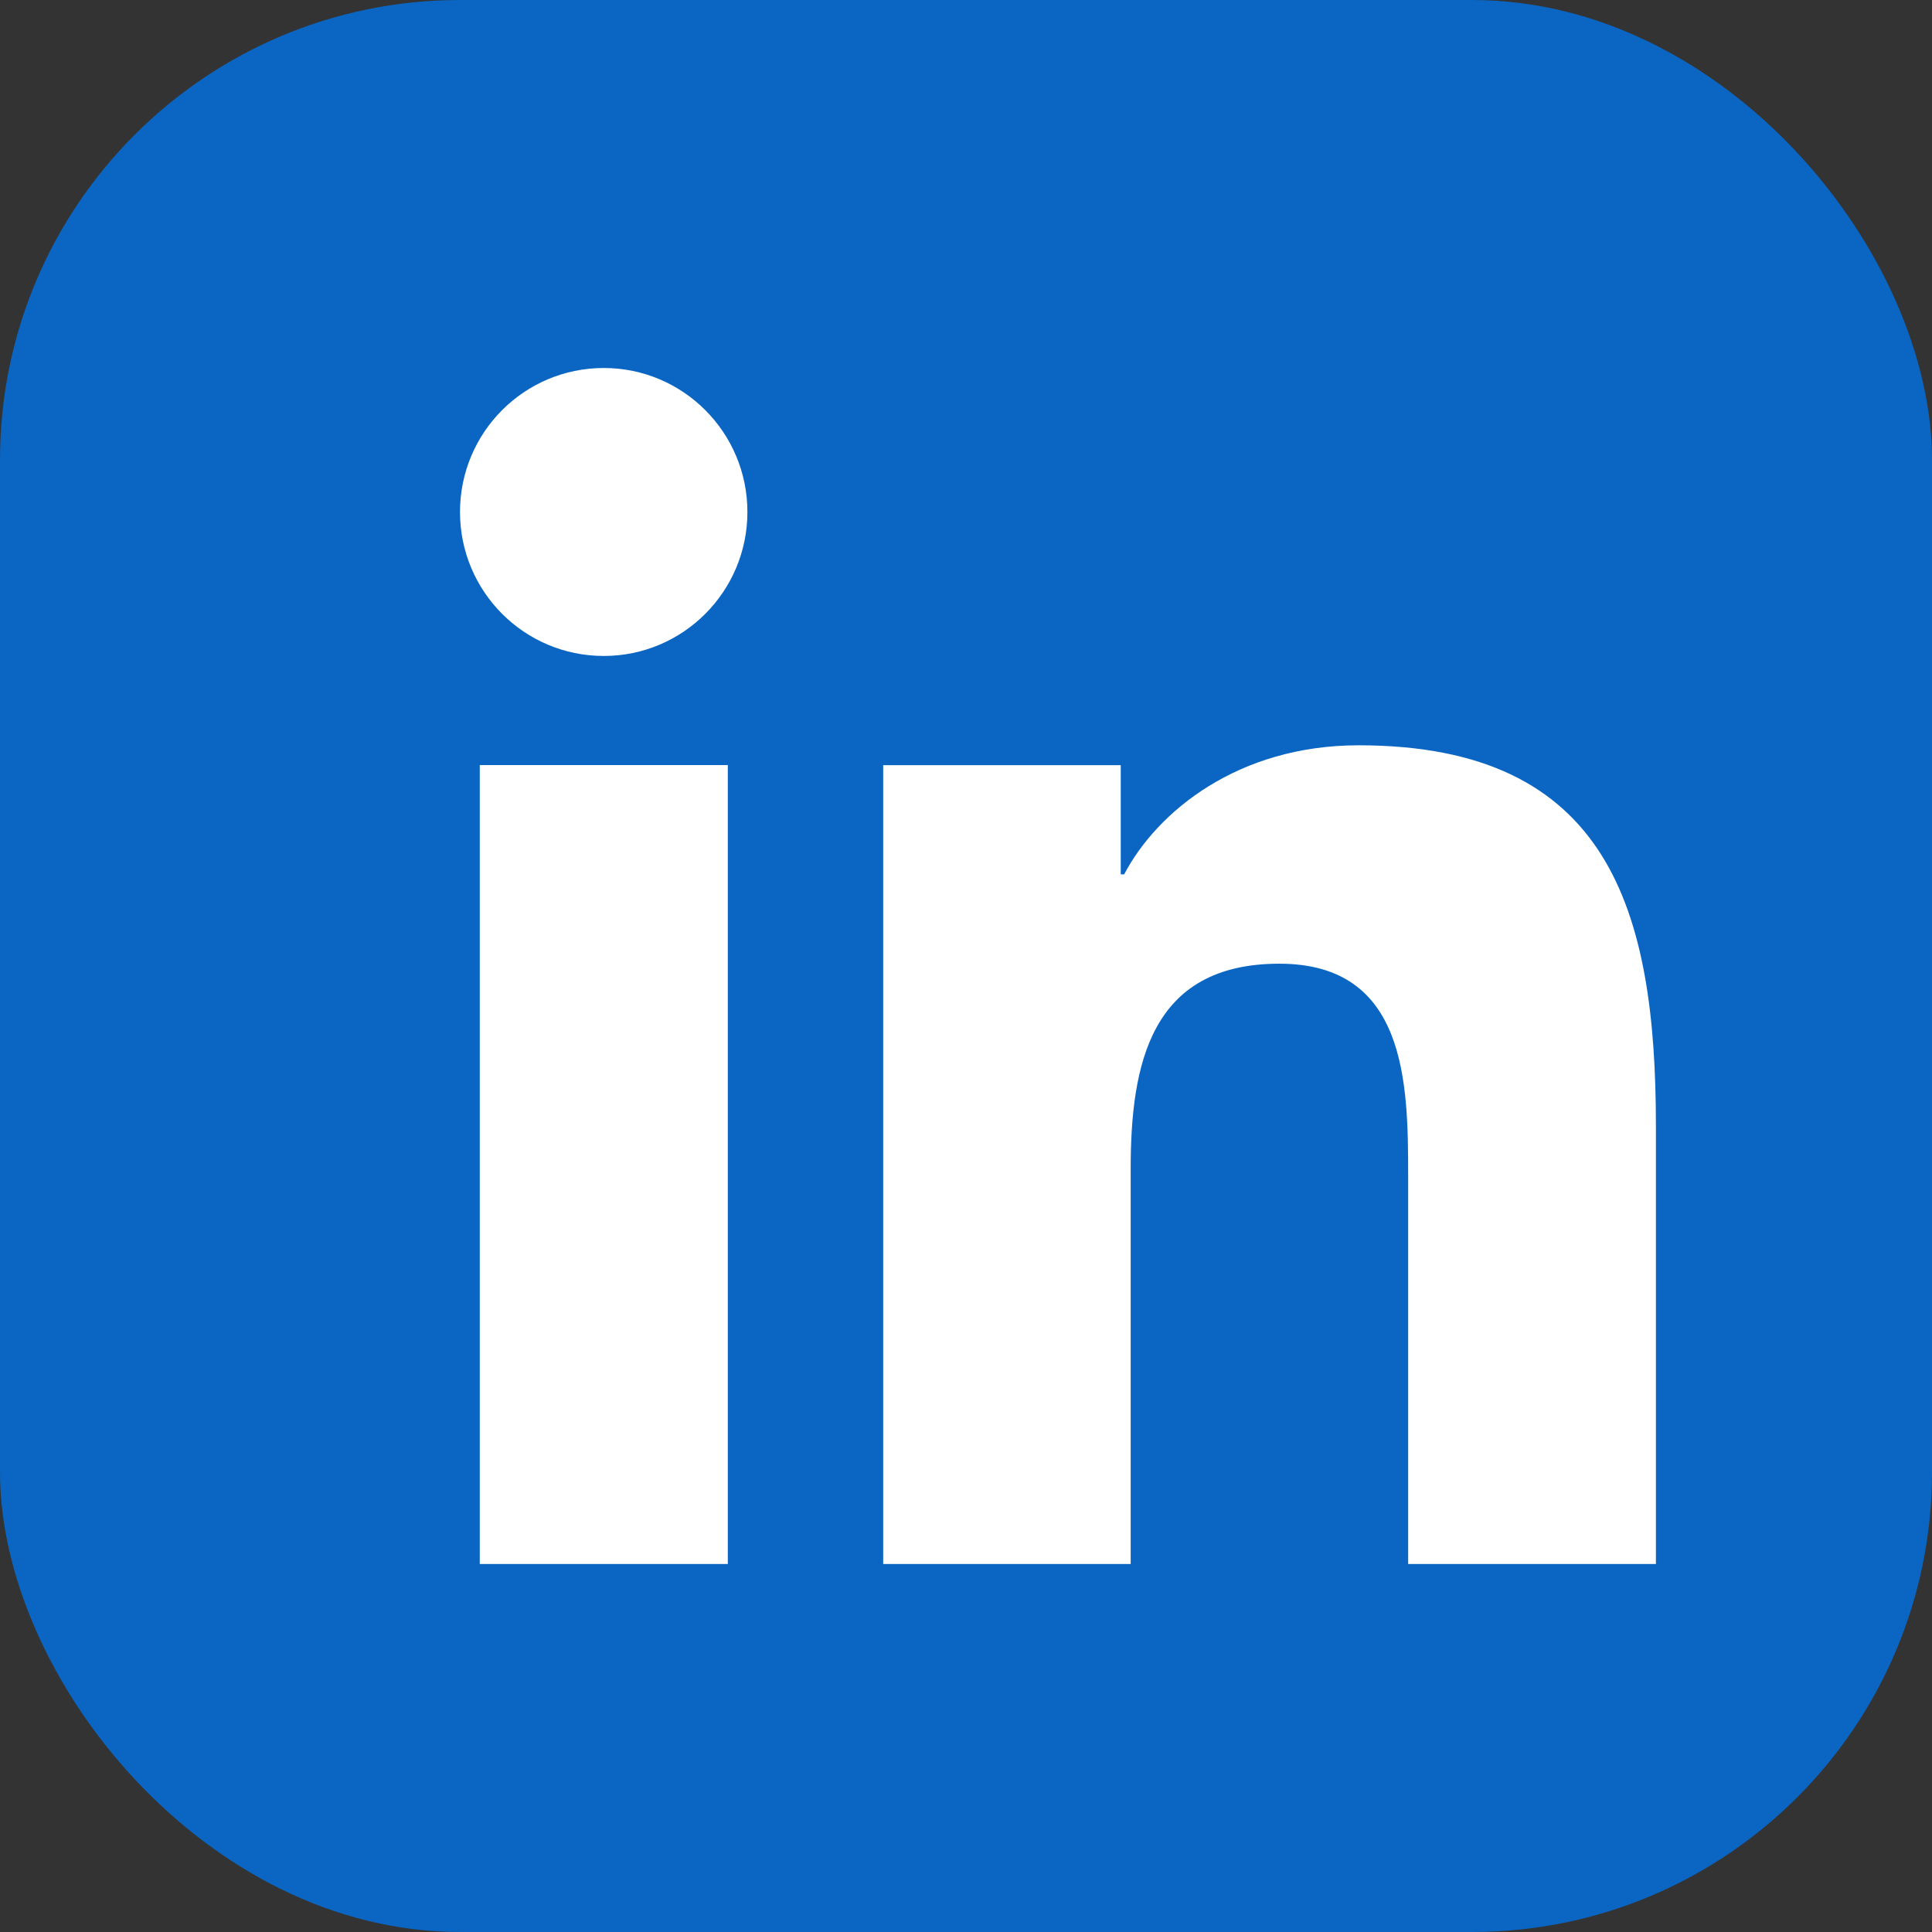 <svg width="21" height="21" viewBox="0 0 21 21" fill="none" xmlns="http://www.w3.org/2000/svg">
<rect x="0" y="0" width="21" height="21" fill="#333333" stroke="none"/>
<g clip-path="url(#clip0_338_320)">
<path d="M10.5 1.892C13.304 1.892 13.636 1.903 14.743 1.953C15.767 2 16.323 2.171 16.693 2.315C17.183 2.505 17.532 2.733 17.9 3.1C18.267 3.467 18.495 3.817 18.685 4.307C18.829 4.677 19 5.233 19.047 6.257C19.097 7.364 19.108 7.696 19.108 10.5C19.108 13.304 19.097 13.636 19.047 14.743C19 15.767 18.829 16.323 18.685 16.693C18.495 17.183 18.267 17.532 17.9 17.9C17.532 18.267 17.183 18.495 16.693 18.685C16.323 18.829 15.767 19 14.743 19.047C13.636 19.097 13.304 19.108 10.5 19.108C7.696 19.108 7.364 19.097 6.257 19.047C5.233 19 4.677 18.829 4.307 18.685C3.817 18.495 3.468 18.267 3.1 17.9C2.733 17.532 2.505 17.183 2.315 16.693C2.171 16.323 2 15.767 1.953 14.743C1.903 13.636 1.892 13.304 1.892 10.5C1.892 7.696 1.903 7.364 1.953 6.257C2 5.233 2.171 4.677 2.315 4.307C2.505 3.817 2.733 3.468 3.1 3.1C3.468 2.733 3.817 2.505 4.307 2.315C4.677 2.171 5.233 2 6.257 1.953C7.364 1.903 7.696 1.892 10.5 1.892ZM10.5 0C7.648 0 7.291 0.012 6.171 0.063C5.053 0.114 4.29 0.292 3.622 0.551C2.932 0.82 2.346 1.179 1.762 1.762C1.179 2.346 0.82 2.932 0.551 3.622C0.292 4.29 0.114 5.053 0.063 6.171C0.012 7.291 0 7.648 0 10.5C0 13.352 0.012 13.709 0.063 14.829C0.114 15.947 0.292 16.71 0.551 17.378C0.82 18.068 1.179 18.654 1.762 19.238C2.346 19.821 2.932 20.18 3.622 20.449C4.29 20.708 5.053 20.886 6.171 20.937C7.291 20.988 7.648 21 10.5 21C13.352 21 13.709 20.988 14.829 20.937C15.947 20.886 16.71 20.708 17.378 20.449C18.068 20.18 18.654 19.821 19.238 19.238C19.821 18.654 20.18 18.068 20.449 17.378C20.708 16.71 20.886 15.947 20.937 14.829C20.988 13.709 21 13.352 21 10.5C21 7.648 20.988 7.291 20.937 6.171C20.886 5.053 20.708 4.29 20.449 3.622C20.18 2.932 19.821 2.346 19.238 1.762C18.654 1.179 18.068 0.82 17.378 0.551C16.71 0.292 15.947 0.114 14.829 0.063C13.709 0.012 13.352 0 10.5 0Z" fill="white"/>
<path d="M10.501 5.108C7.523 5.108 5.109 7.522 5.109 10.5C5.109 13.478 7.523 15.892 10.501 15.892C13.479 15.892 15.893 13.478 15.893 10.5C15.893 7.522 13.479 5.108 10.501 5.108ZM10.501 14C8.568 14 7.001 12.433 7.001 10.5C7.001 8.567 8.568 7 10.501 7C12.434 7 14.001 8.567 14.001 10.5C14.001 12.433 12.434 14 10.501 14Z" fill="white"/>
<path d="M16.997 5.786C17.489 5.294 17.489 4.497 16.997 4.005C16.505 3.512 15.707 3.512 15.215 4.005C14.723 4.497 14.723 5.294 15.215 5.786C15.707 6.279 16.505 6.279 16.997 5.786Z" fill="white"/>
<rect width="21" height="21" rx="5" fill="#0A66C2"/>
<g clip-path="url(#clip1_338_320)">
<path d="M7.911 8.316H5.215V17H7.911V8.316Z" fill="white"/>
<path d="M6.563 4C5.698 4 5 4.701 5 5.565C5 6.429 5.698 7.13 6.563 7.13C7.425 7.13 8.124 6.429 8.124 5.565C8.124 4.701 7.425 4 6.563 4Z" fill="white"/>
<path d="M14.768 8.101C13.457 8.101 12.578 8.821 12.219 9.504H12.182V8.317H9.6V17H12.29V12.705C12.29 11.572 12.504 10.475 13.906 10.475C15.288 10.475 15.306 11.77 15.306 12.777V17H17.999V12.238C17.999 9.899 17.495 8.101 14.768 8.101Z" fill="white"/>
</g>
</g>
<defs>
<clipPath id="clip0_338_320">
<rect width="21" height="21" fill="white"/>
</clipPath>
<clipPath id="clip1_338_320">
<rect width="13" height="13" fill="white" transform="translate(5 4)"/>
</clipPath>
</defs>
</svg>
